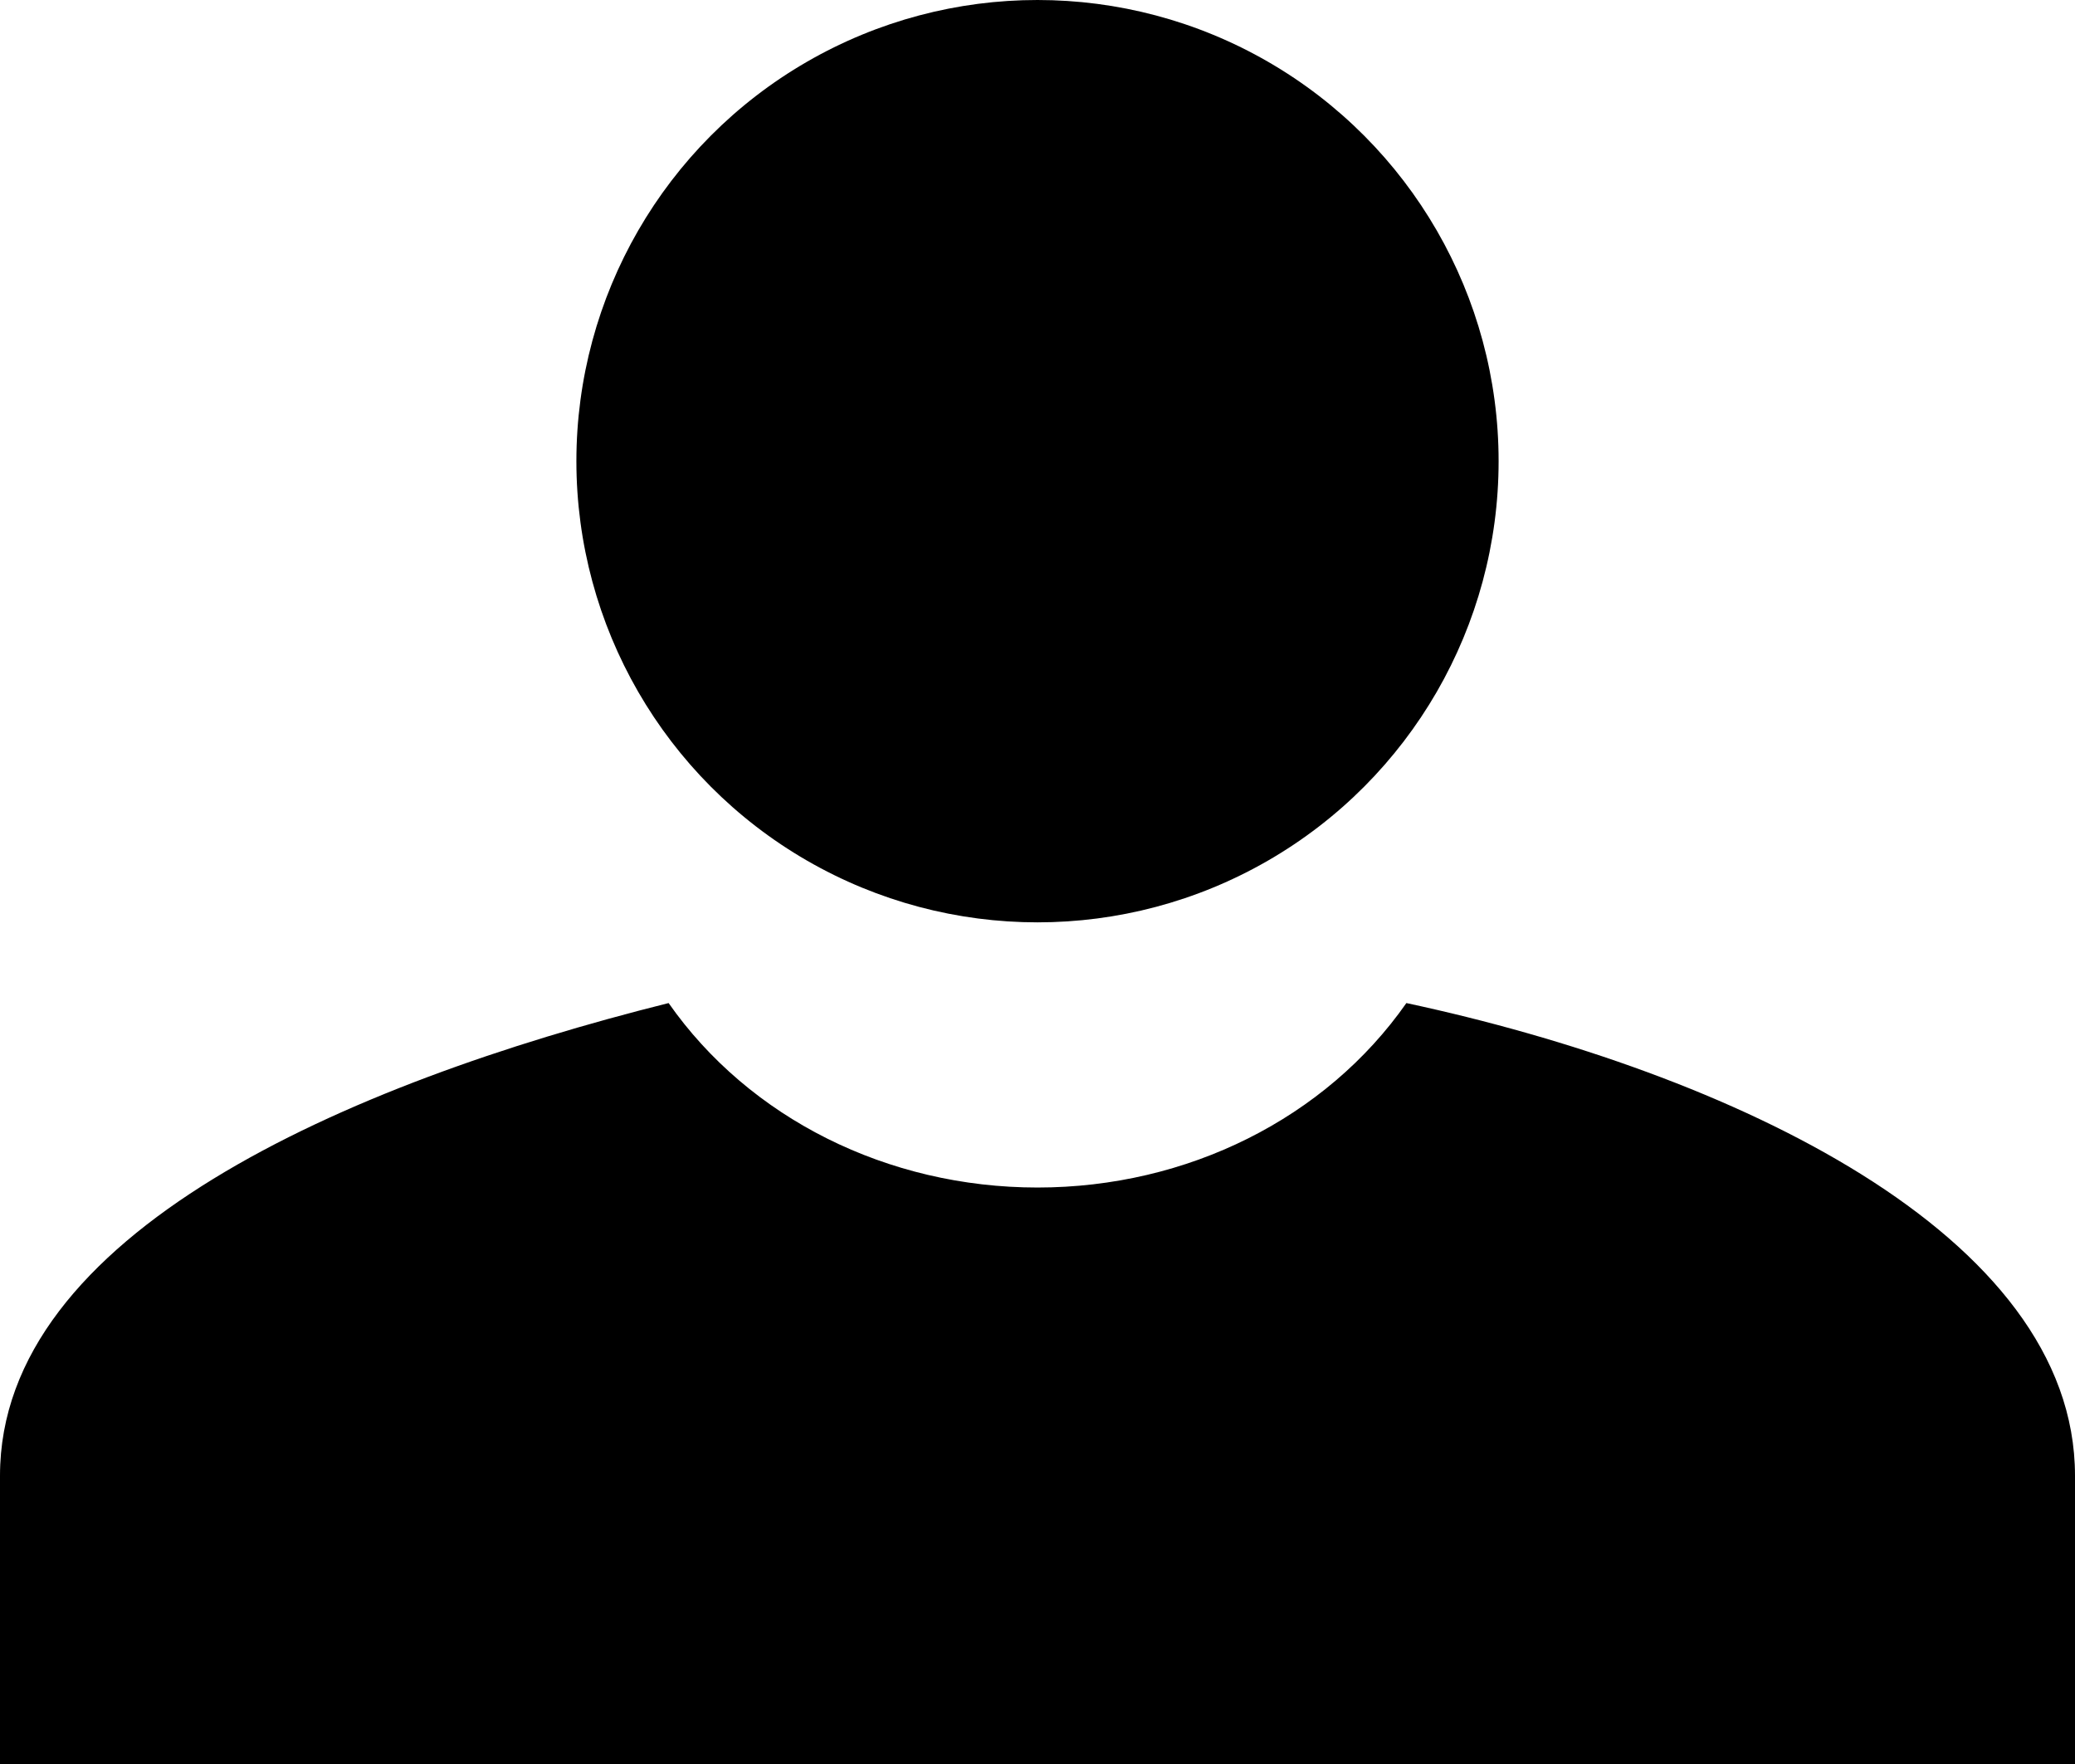 <?xml version="1.0" encoding="utf-8"?>
<!-- Generator: Adobe Illustrator 24.0.1, SVG Export Plug-In . SVG Version: 6.00 Build 0)  -->
<svg version="1.1" id="Layer_1" xmlns="http://www.w3.org/2000/svg" xmlns:xlink="http://www.w3.org/1999/xlink" x="0px" y="0px"
	 width="18px" height="15.3px" viewBox="0 0 18 15.3" enable-background="new 0 0 18 15.3" xml:space="preserve">
<circle cx="9" cy="4" r="4"/>
<path d="M5.8,8.7C3,9.4,0,10.7,0,12.8v2.5h18v-2.5c0-2.1-3-3.5-5.8-4.1c-0.7,1-1.9,1.6-3.2,1.6S6.5,9.7,5.8,8.7z"/>
</svg>
